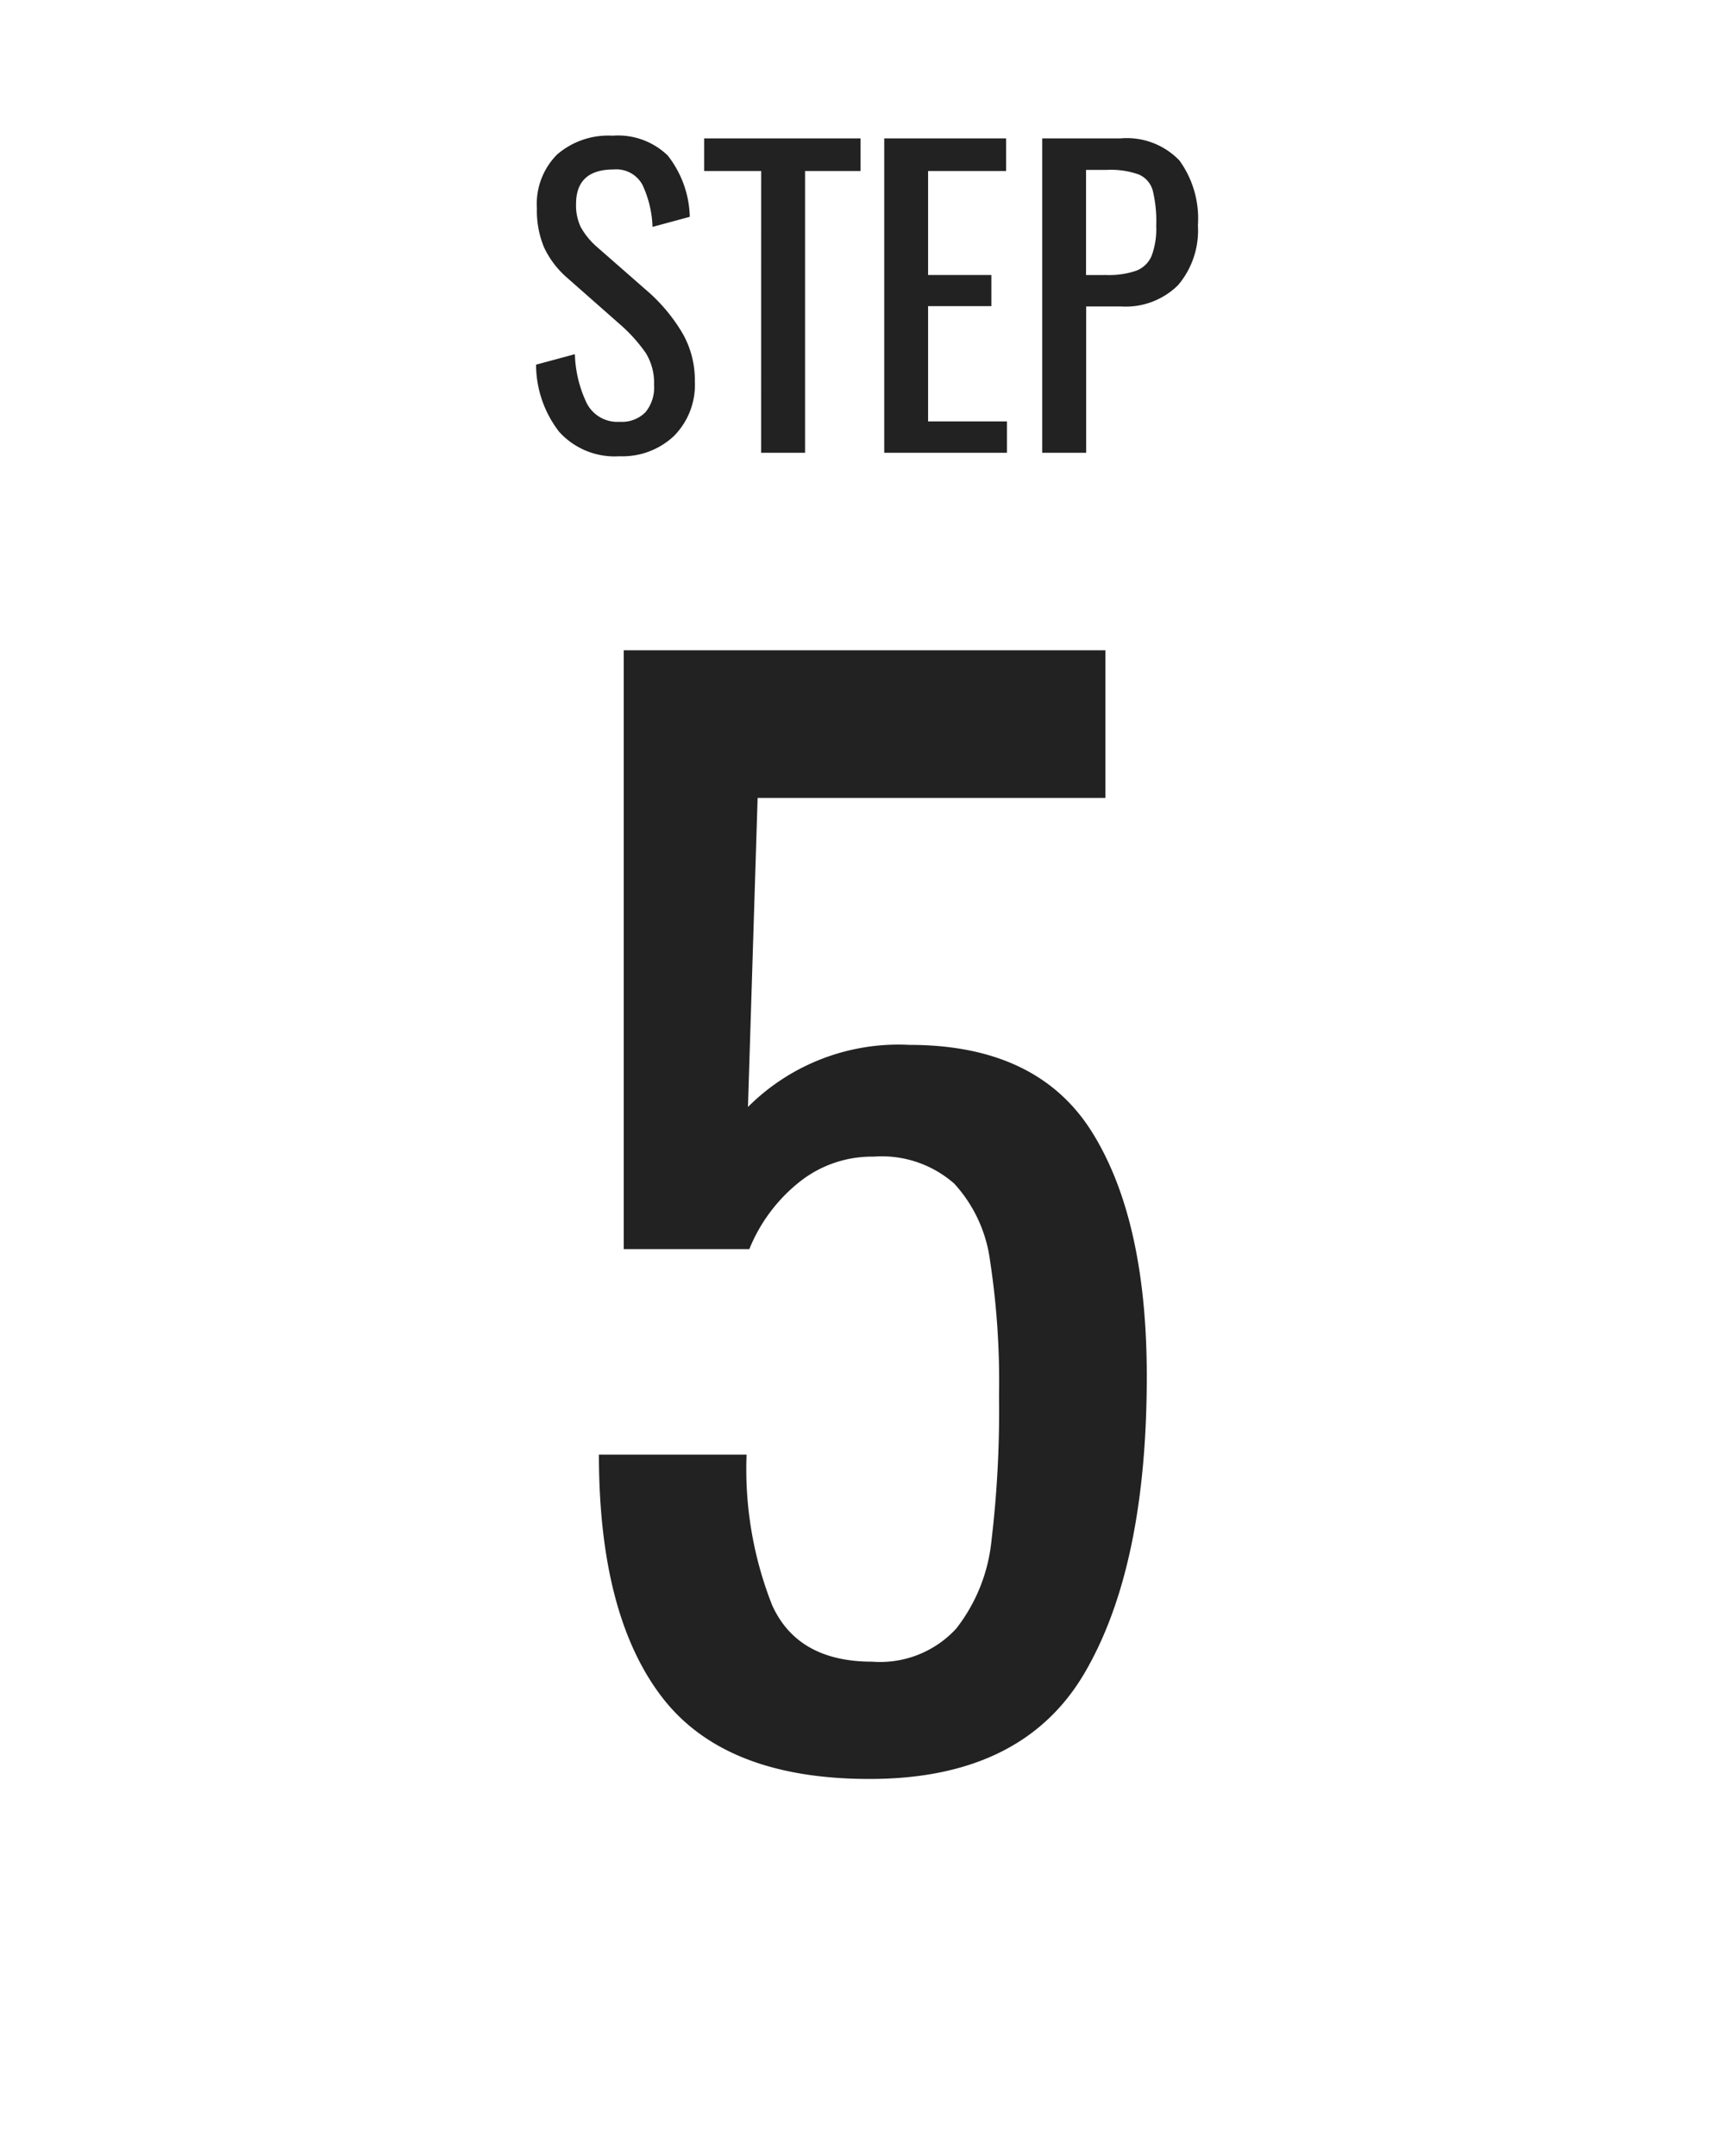 <svg xmlns="http://www.w3.org/2000/svg" width="80" height="100" viewBox="0 0 80 100">
  <g id="Group_6846" data-name="Group 6846" transform="translate(-41 -1693)">
    <path id="Path_25752" data-name="Path 25752" d="M0,0H80V100H0Z" transform="translate(41 1693)" fill="none"/>
    <path id="Path_25761" data-name="Path 25761" d="M-11.268.162a3.468,3.468,0,0,1-2.8-1.134,5.109,5.109,0,0,1-1.071-3.114l1.8-.486A5.618,5.618,0,0,0-12.789-2.3a1.589,1.589,0,0,0,1.521.864,1.545,1.545,0,0,0,1.2-.441A1.811,1.811,0,0,0-9.666-3.15a2.652,2.652,0,0,0-.378-1.467A7.309,7.309,0,0,0-11.25-5.958L-13.7-8.118a4.265,4.265,0,0,1-1.071-1.413A4.428,4.428,0,0,1-15.1-11.34a3.242,3.242,0,0,1,.936-2.493,3.626,3.626,0,0,1,2.574-.873,3.31,3.31,0,0,1,2.556.918A4.776,4.776,0,0,1-8.01-10.944l-1.728.468a4.983,4.983,0,0,0-.468-1.953,1.377,1.377,0,0,0-1.332-.711q-1.746,0-1.746,1.6a2.346,2.346,0,0,0,.216,1.071,3.453,3.453,0,0,0,.738.909L-9.864-7.4A8.016,8.016,0,0,1-8.343-5.535a4.361,4.361,0,0,1,.567,2.223A3.359,3.359,0,0,1-8.748-.774,3.482,3.482,0,0,1-11.268.162Zm6.57-13.23H-7.344V-14.58H-.09v1.512H-2.664V0H-4.7ZM1.008-14.58H6.66v1.512H3.042v4.824H5.976V-6.8H3.042v5.346H6.7V0H1.008Zm7.326,0h3.618A3.378,3.378,0,0,1,14.7-13.554a4.592,4.592,0,0,1,.855,3.006,3.923,3.923,0,0,1-.918,2.772,3.455,3.455,0,0,1-2.664.99h-1.6V0H8.334ZM11.3-8.244a3.888,3.888,0,0,0,1.395-.2,1.264,1.264,0,0,0,.711-.684,3.581,3.581,0,0,0,.216-1.4,6.008,6.008,0,0,0-.162-1.638,1.141,1.141,0,0,0-.639-.738,3.875,3.875,0,0,0-1.5-.216h-.954v4.878Z" transform="translate(81 1714)" fill="#222"/>
    <path id="Path_25762" data-name="Path 25762" d="M.32.512Q-6.4.512-9.312-3.3t-2.912-11.232h6.848A17.179,17.179,0,0,0-4.192-7.552Q-3.008-4.928.448-4.928a4.793,4.793,0,0,0,3.9-1.536,7.913,7.913,0,0,0,1.632-4.064,51.228,51.228,0,0,0,.352-6.752,37.15,37.15,0,0,0-.416-6.24A6.549,6.549,0,0,0,4.256-27.1,5.085,5.085,0,0,0,.512-28.352a5.386,5.386,0,0,0-3.488,1.216,7.628,7.628,0,0,0-2.272,3.072h-5.824V-51.84H11.264v6.848H-4.864l-.448,14.336a9.867,9.867,0,0,1,7.488-2.88q5.952,0,8.48,4.064t2.528,11.3q0,8.832-2.88,13.76T.32.512Z" transform="translate(81 1775)" fill="#222"/>
  </g>
</svg>
